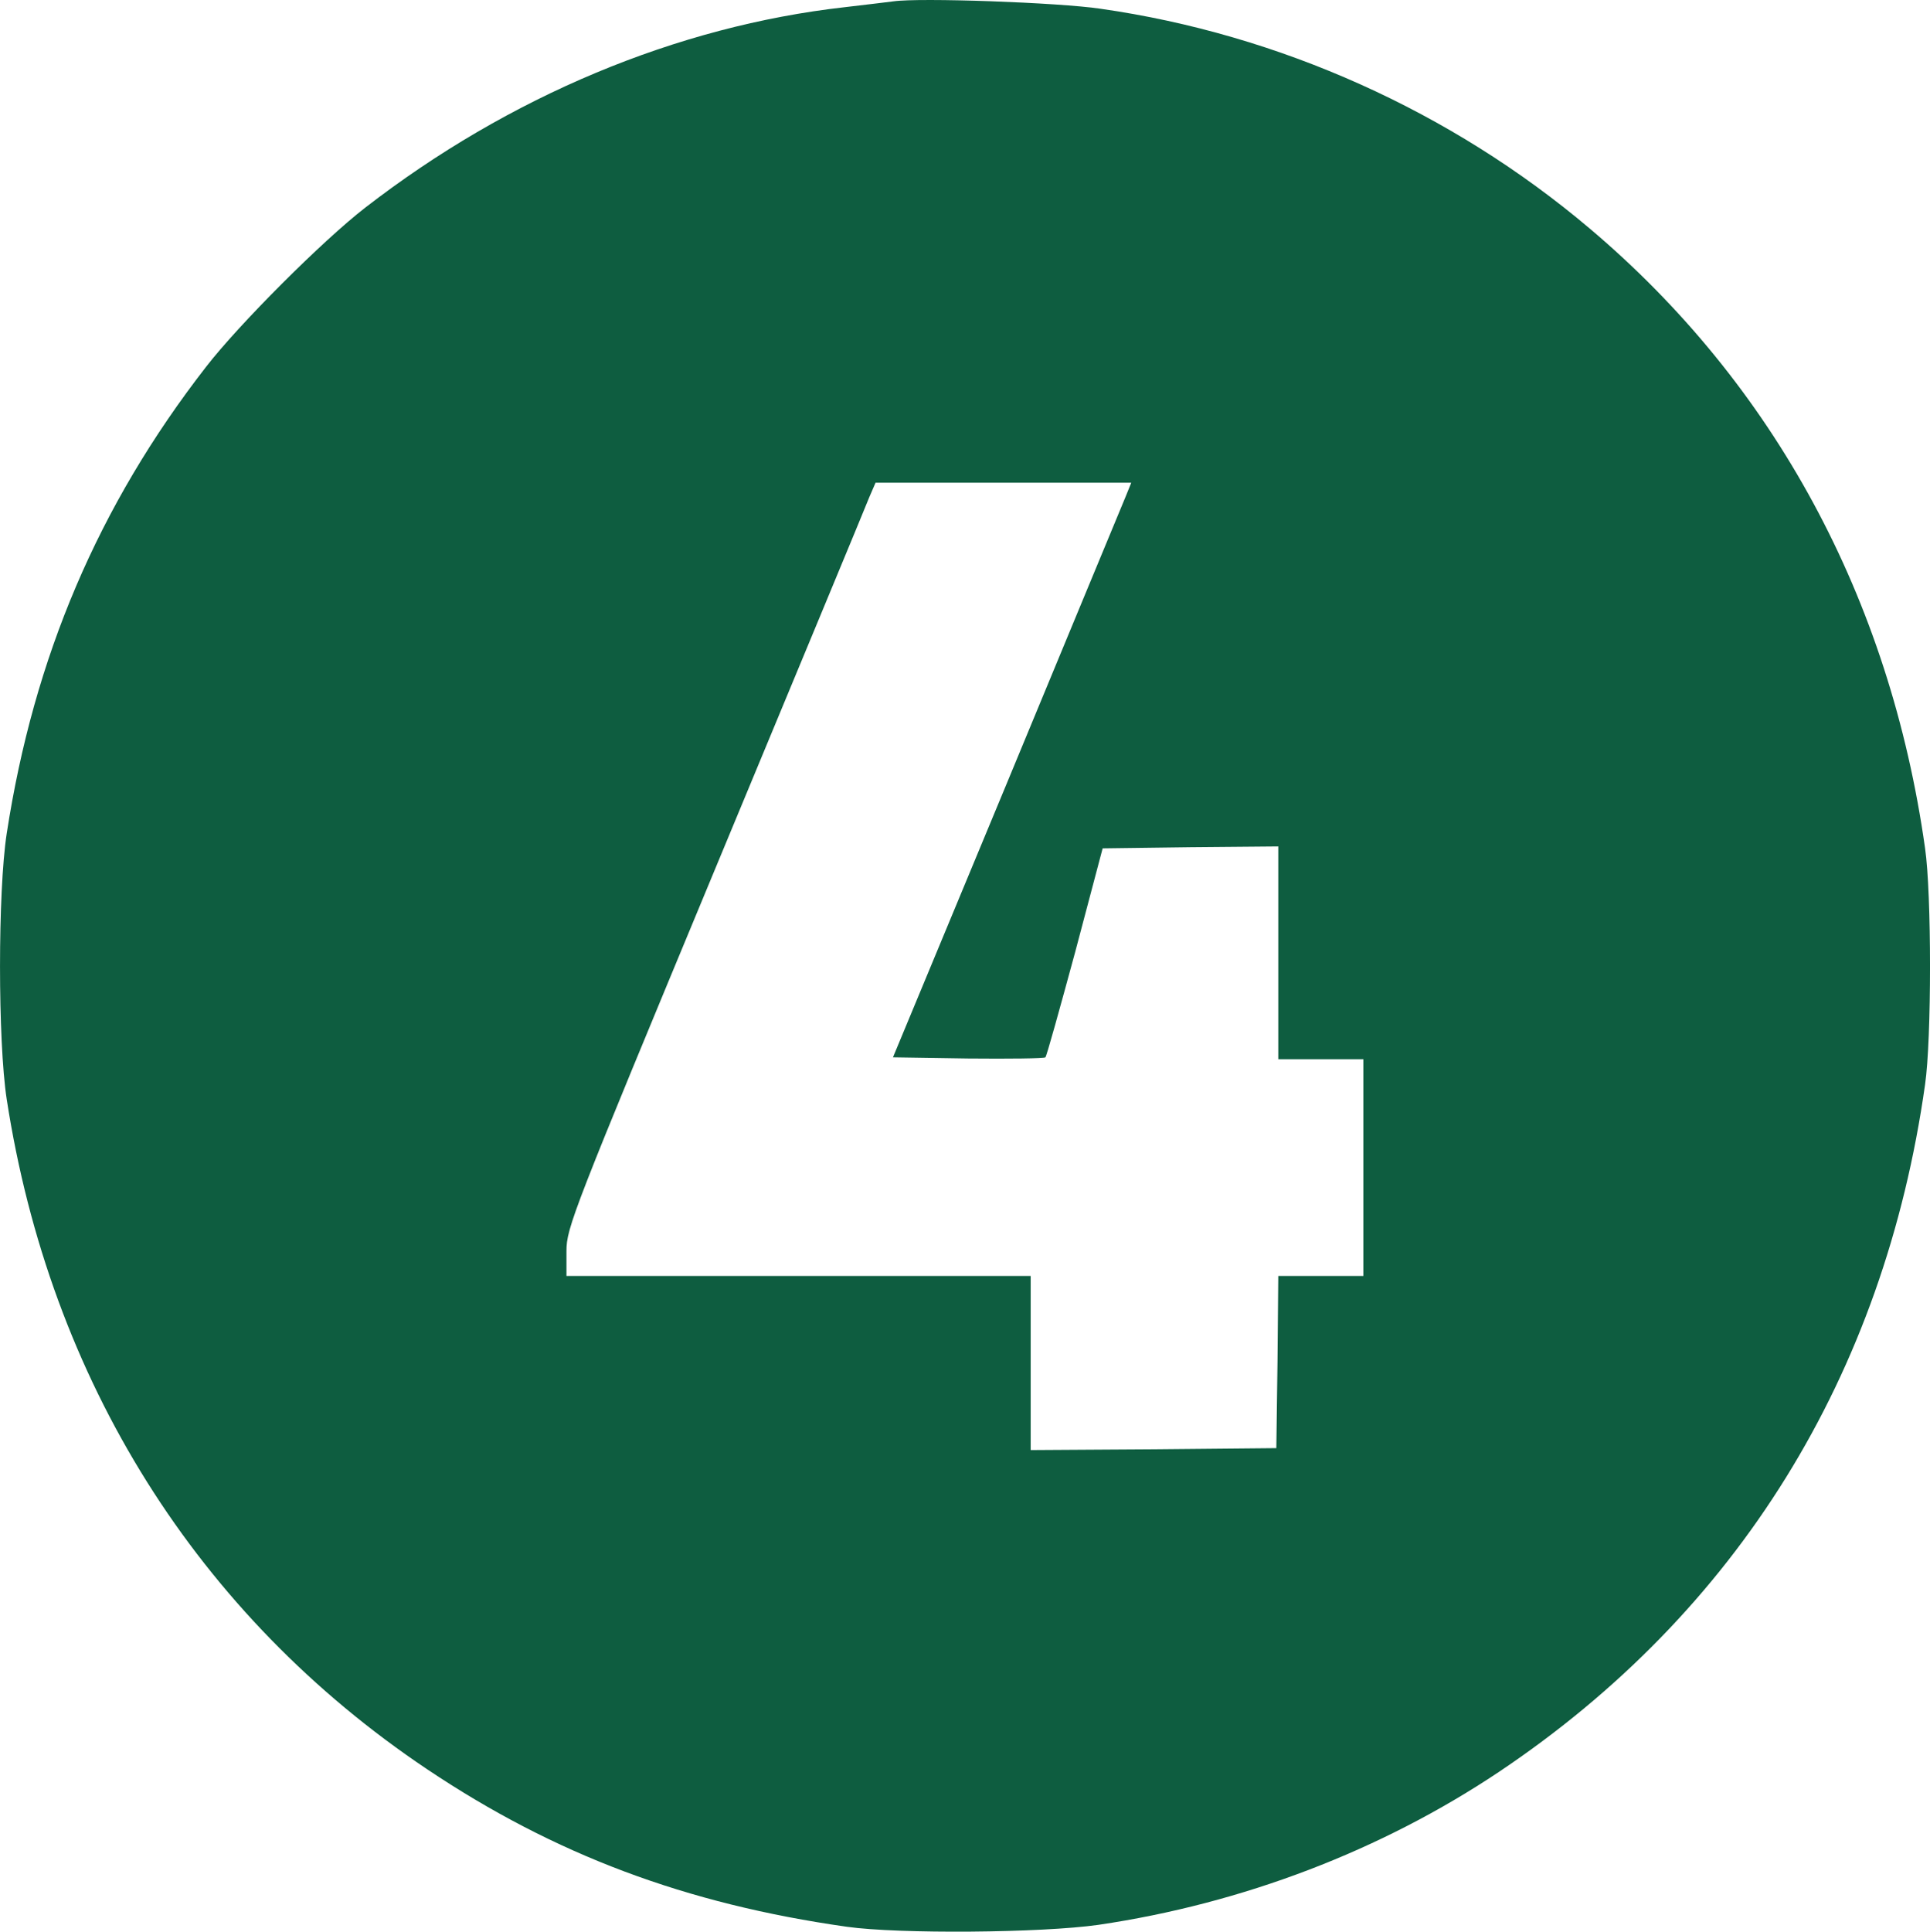 <svg xmlns="http://www.w3.org/2000/svg" id="_&#xB808;&#xC774;&#xC5B4;_1" data-name="&#xB808;&#xC774;&#xC5B4; 1" viewBox="0 0 498.9 499.22"><defs><style>      .cls-1 {        fill: #0e5d40;      }    </style></defs><path class="cls-1" d="M230.93.35c-1.6.2-7.3.9-12.5,1.5-43.5,4.9-86.9,23.1-124,51.8-11,8.5-32.7,30.2-41.2,41.2C25.43,130.65,8.73,169.85,1.73,215.45c-2.3,15-2.3,53.6,0,68.6,11.2,72.7,49.3,133.4,108.7,173.2,33,22.1,66.9,34.8,108.5,40.7,13.5,1.9,50.3,1.6,65-.5,37.3-5.5,73.1-19.2,103.5-39.5,61.7-41.3,99.6-102.5,110.2-177.7,1.7-11.7,1.7-49.3,0-61-9.1-64.7-39.1-120-86.7-160.2-35.7-30.2-80.2-50.2-126.5-56.8-10.8-1.6-46.7-2.9-53.5-1.9ZM290.93,128.45c-.9,2.1-14.7,35.5-30.8,74.3l-29.3,70.5,19.4.3c10.7.1,19.7,0,20-.3.3-.2,3.7-12.5,7.7-27.2l7.1-26.8,22.7-.3,22.7-.2v55h22v56h-22l-.2,22.2-.3,22.3-31.7.3-31.8.2v-45h-120v-6.4c0-6.1,1.6-10.1,38.4-98.7,21.1-50.8,39.1-94.1,39.9-96.2l1.6-3.7h66.1l-1.5,3.7Z"></path></svg>